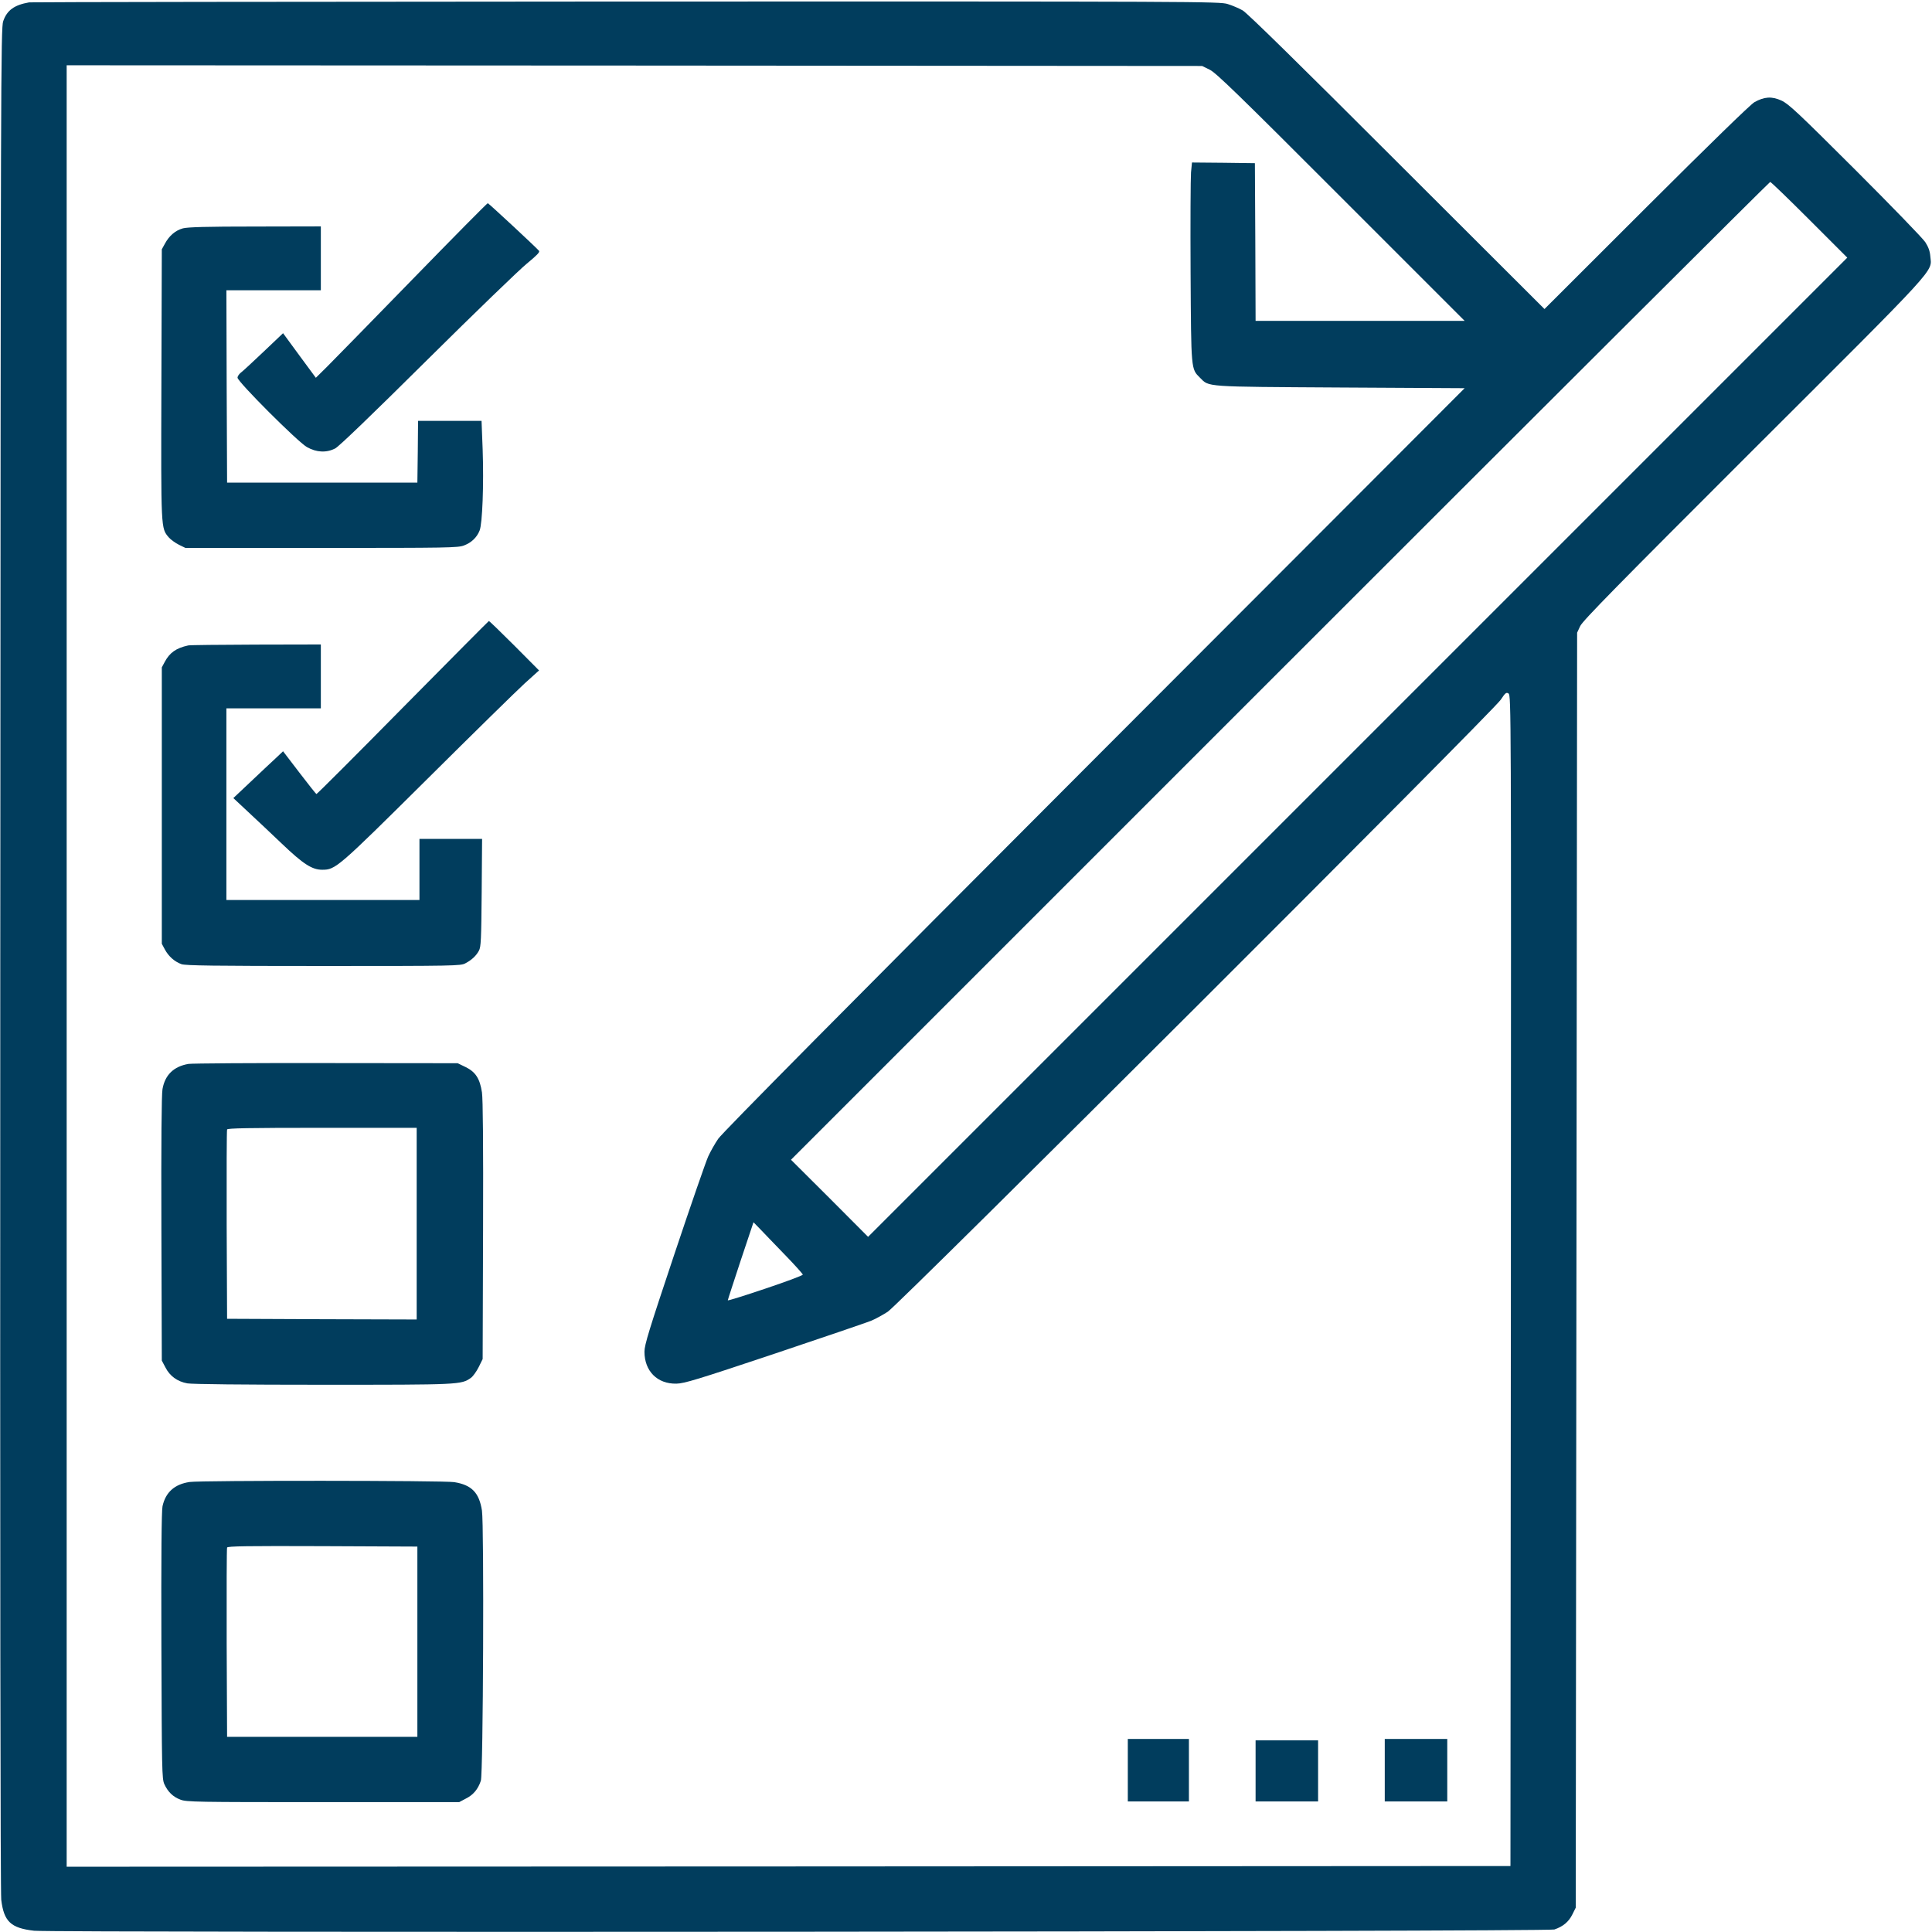 <svg version="1.0" xmlns="http://www.w3.org/2000/svg" viewBox="0 0 1391 1391"><g fill="#013d5d"><path d="M21 1.7C10.2 3.6 5 7.4 2.3 15.3.6 20.2.5 53.9.2 690c-.2 442 .1 672.3.7 677.8 1.9 15.7 6.9 20.4 23.7 22.3 14.4 1.5 1089.9.7 1094.5-.9 6.2-2.1 10.3-5.5 12.9-10.7l2.5-5 .5-459 .5-459 2.2-4.7c1.7-3.8 27.3-29.8 124.6-127 135.3-135 128.5-127.6 127.5-139.2-.3-3.8-1.4-6.8-3.6-10.2-1.7-2.7-24.4-26.1-50.4-52.1-41.4-41.3-48-47.5-53.2-49.9-7-3.2-12.4-2.8-19.5 1.2-2.8 1.6-32.8 30.8-77.9 75.8l-73.2 73.1-106.3-106.1c-70-70-107.8-107.1-111-108.9-2.6-1.5-7.5-3.6-10.8-4.6C878 1.1 866.5 1 450.7 1.1c-235 .1-428.3.4-429.7.6m850 48.5c4.6 2.3 20.5 17.7 94.5 91.8l89 89H904l-.2-56.8-.3-56.7-22.7-.3-22.6-.2-.7 7.2c-.3 4-.5 36.3-.3 71.8.4 71.2.3 69.5 6.8 76 6.7 6.7 2.3 6.4 101 7l89.5.5-266.6 267C609.8 724.9 520 815.6 517.1 819.9c-2.4 3.5-5.6 9.2-7.2 12.7s-12.6 35.2-24.4 70.5c-18.2 54.5-21.5 65.1-21.5 70.1 0 14 9.3 23.3 23 23 5.6-.1 14.9-2.9 70.5-21.5 35.2-11.8 66.5-22.5 69.5-23.7s8.5-4.2 12.2-6.6c8.7-5.8 435.5-431.9 441.3-440.6 3.3-5 4-5.5 5.6-4.5 1.9 1.2 1.9 11 1.7 422.7l-.3 421.5-519.7.3-519.8.2V47l408.8.2 408.7.3zm431.8 108.1 27.2 27.2L977.5 538 625 890.5l-27.7-27.8-27.8-27.7 352-352c193.6-193.6 352.5-352 353-352 .6 0 13.3 12.3 28.3 27.3m-738 744.8c7.3 7.5 13.2 14.1 13.2 14.6 0 .6-12.1 5.1-27 10.1-14.8 5-27 8.8-27 8.4s4.2-13.2 9.2-28.4l9.3-27.8 4.6 4.7c2.5 2.7 10.5 10.9 17.7 18.4"/><path d="M297 201.1c-29.4 30.2-57.1 58.5-61.5 62.9l-8.1 8-11.8-16-11.8-16.1-14 13.3c-7.7 7.3-15 14.1-16.4 15.1-1.3 1-2.4 2.7-2.4 3.6 0 2.9 43.5 46.4 50 50 6.9 3.9 14 4.2 20.3 1 2.7-1.4 26.3-24.1 66.2-63.7 34.1-33.8 66.4-65 71.8-69.4 7.3-6 9.5-8.3 8.8-9.2-1.9-2.3-36.1-34.1-36.9-34.3-.4-.1-24.8 24.6-54.2 54.8"/><path d="M131.7 164.4c-5.4 1.5-9.9 5.3-13 11.1l-2.2 4-.3 96.9c-.3 105.7-.4 103.7 5.3 110.5 1.4 1.6 4.7 4 7.3 5.3l4.7 2.3h98c91.3 0 98.3-.1 102.6-1.8 5.3-2 9.2-5.7 11.2-10.7 2-4.9 3.1-33.1 2.2-58.5l-.8-20.5H301l-.2 22.2-.3 22.3h-137l-.3-69.3-.2-69.2h68v-46l-47.2.1c-35.3 0-48.5.4-52.1 1.3M290 509.5c-33.8 34.3-61.8 62.3-62.2 62.2-.3-.1-5.9-7.1-12.3-15.5l-11.7-15.3-5.6 5.3c-3.2 2.9-11.2 10.5-18 16.9L168 574.6l10.7 10c5.9 5.4 16.8 15.8 24.3 22.9 15.4 14.7 21.7 18.7 29 18.7 9.6 0 11-1.2 75.5-65.2 33-32.8 64.6-63.8 70.3-69l10.3-9.3-17.8-17.9c-9.8-9.8-18-17.7-18.3-17.7-.3.1-28.2 28.2-62 62.4"/><path d="M135.5 464.7c-8.7 1.9-13.3 5.2-16.8 11.7l-2.2 4.1v199l2.2 4.1c2.7 5 7 8.8 12 10.6 3.1 1 22.7 1.3 102.3 1.3 94.2 0 98.7-.1 102-1.9 4.6-2.4 7.8-5.4 9.8-9.1 1.5-2.6 1.7-8 2-41.8l.3-38.7H302v44H163V510h68v-46l-46.7.1c-25.8.1-47.7.3-48.8.6m.2 301.3c-10.6 1.8-16.9 7.9-18.7 18.1-.7 3.7-1 38.5-.8 100.6l.3 94.9 2.6 4.9c3.1 6.2 8.6 10.2 15.8 11.5 3.4.6 39.9 1 97.5 1 98.9 0 99.6 0 106.7-5 1.5-1.1 4-4.6 5.6-7.8l2.8-5.7.3-92.5c.2-63-.1-94.7-.8-99.5-1.5-9.9-4.6-14.7-11.7-18.2l-5.8-2.8-94.5-.1c-52-.1-96.7.2-99.3.6M300 881v69l-68.2-.2-68.3-.3-.3-67.5c-.1-37.1 0-68.1.3-68.8.3-.9 15-1.2 68.5-1.2h68zm-163.5 186c-10.8 1.6-17.3 7.4-19.5 17.5-.7 3.4-1 35.7-.8 100.5.3 89.5.4 95.7 2.1 99.5 2.5 5.5 6.2 9.2 11.6 11.2 4.3 1.7 11.3 1.8 102.6 1.8h98.1l4.9-2.6c5.2-2.6 8.7-6.7 10.7-12.8 1.7-4.9 2.4-184.2.8-194.5-2-12.9-7.4-18.5-20-20.5-7.5-1.2-182.4-1.3-190.5-.1m164 115v68.5h-137l-.3-67.5c-.1-37.1 0-68.1.3-68.8.3-1 14.6-1.2 68.7-1l68.3.3zm511.5 92.5v22.5h44v-45h-44zm185 0v22.5h45v-45h-45zm-93 .5v22h45v-44h-45z"/></g></svg>